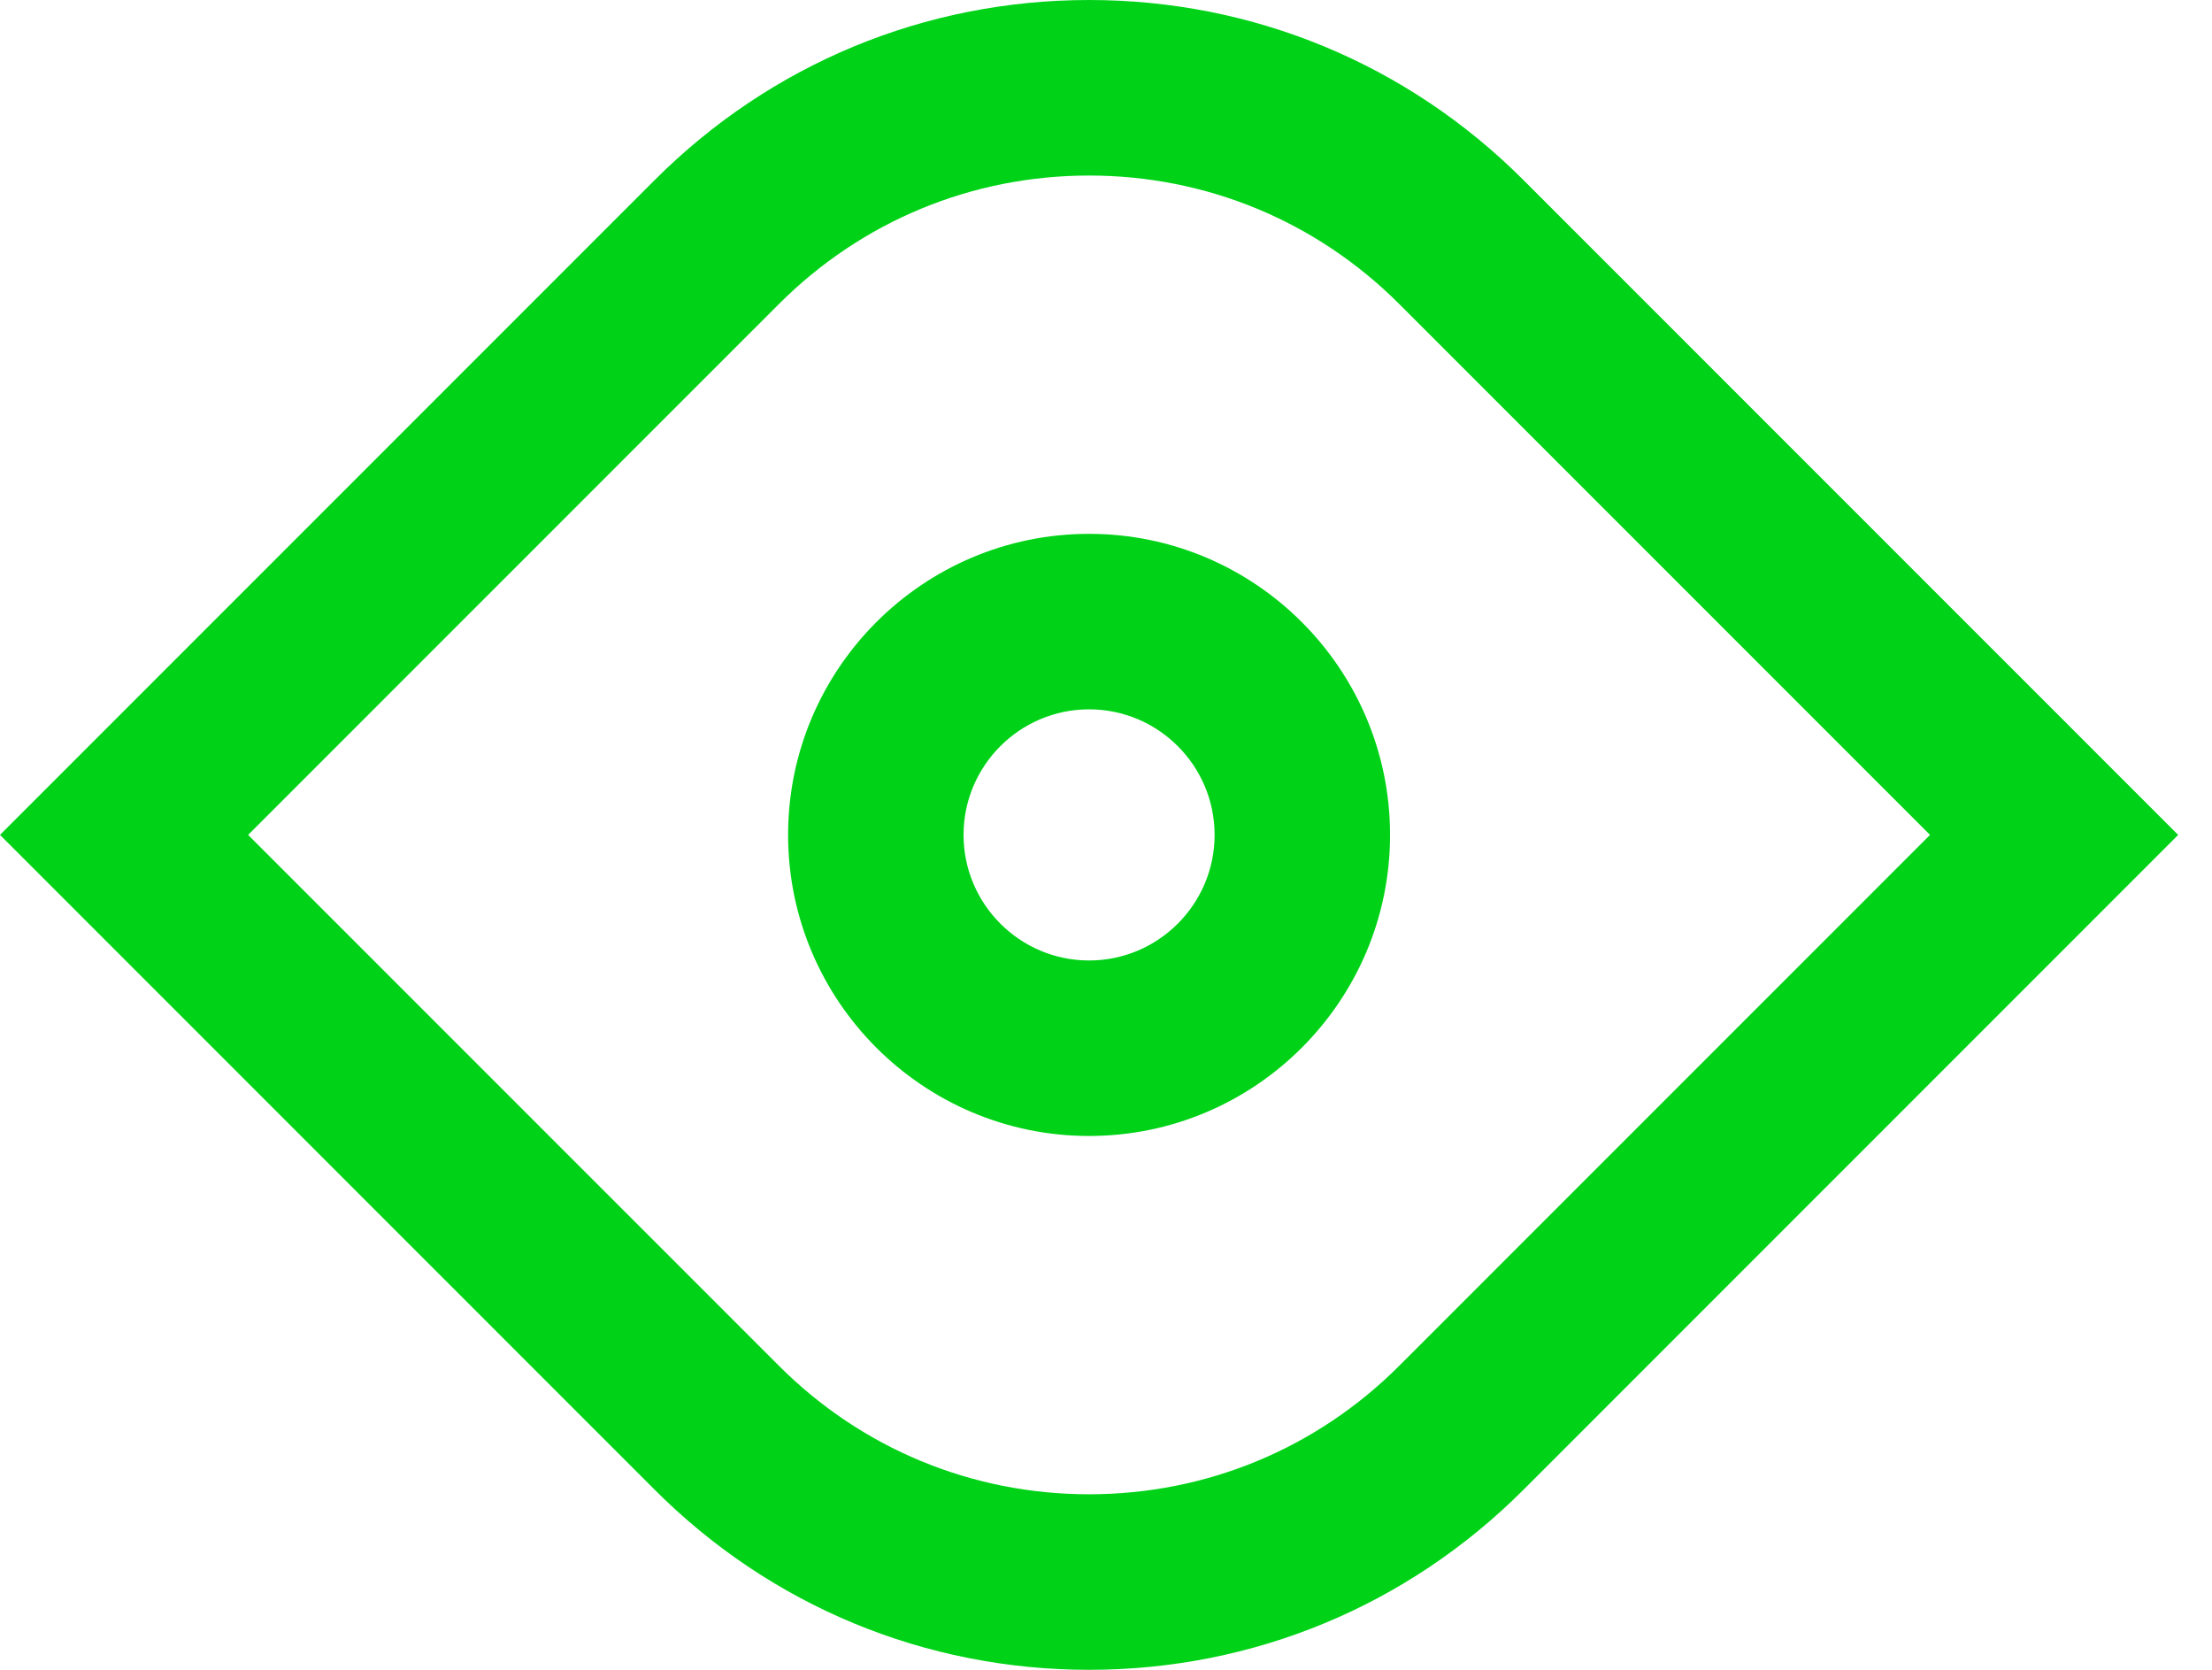 <svg width="53" height="40" viewBox="0 0 53 40" fill="none" xmlns="http://www.w3.org/2000/svg">
<path d="M26.095 40C30.025 40 33.719 38.47 36.499 35.69L52.189 20L36.499 4.31C33.721 1.531 30.025 0 26.095 0C22.164 0 18.47 1.53 15.69 4.31L0 20L15.69 35.69C18.469 38.469 22.164 40 26.095 40ZM18.663 7.283C20.648 5.298 23.288 4.205 26.095 4.205C28.902 4.205 31.541 5.298 33.526 7.283L46.244 20L33.526 32.717C31.541 34.702 28.902 35.795 26.095 35.795C23.288 35.795 20.648 34.702 18.663 32.717L5.945 20L18.663 7.283Z" fill="#00D317"/>
<path d="M26.095 27.212C30.072 27.212 33.306 23.977 33.306 20C33.306 16.023 30.072 12.788 26.095 12.788C22.118 12.788 18.883 16.023 18.883 20C18.883 23.977 22.118 27.212 26.095 27.212ZM26.095 16.992C27.753 16.992 29.102 18.341 29.102 20C29.102 21.658 27.753 23.008 26.095 23.008C24.436 23.008 23.087 21.658 23.087 20C23.087 18.341 24.436 16.992 26.095 16.992Z" fill="#00D317"/>
</svg>
